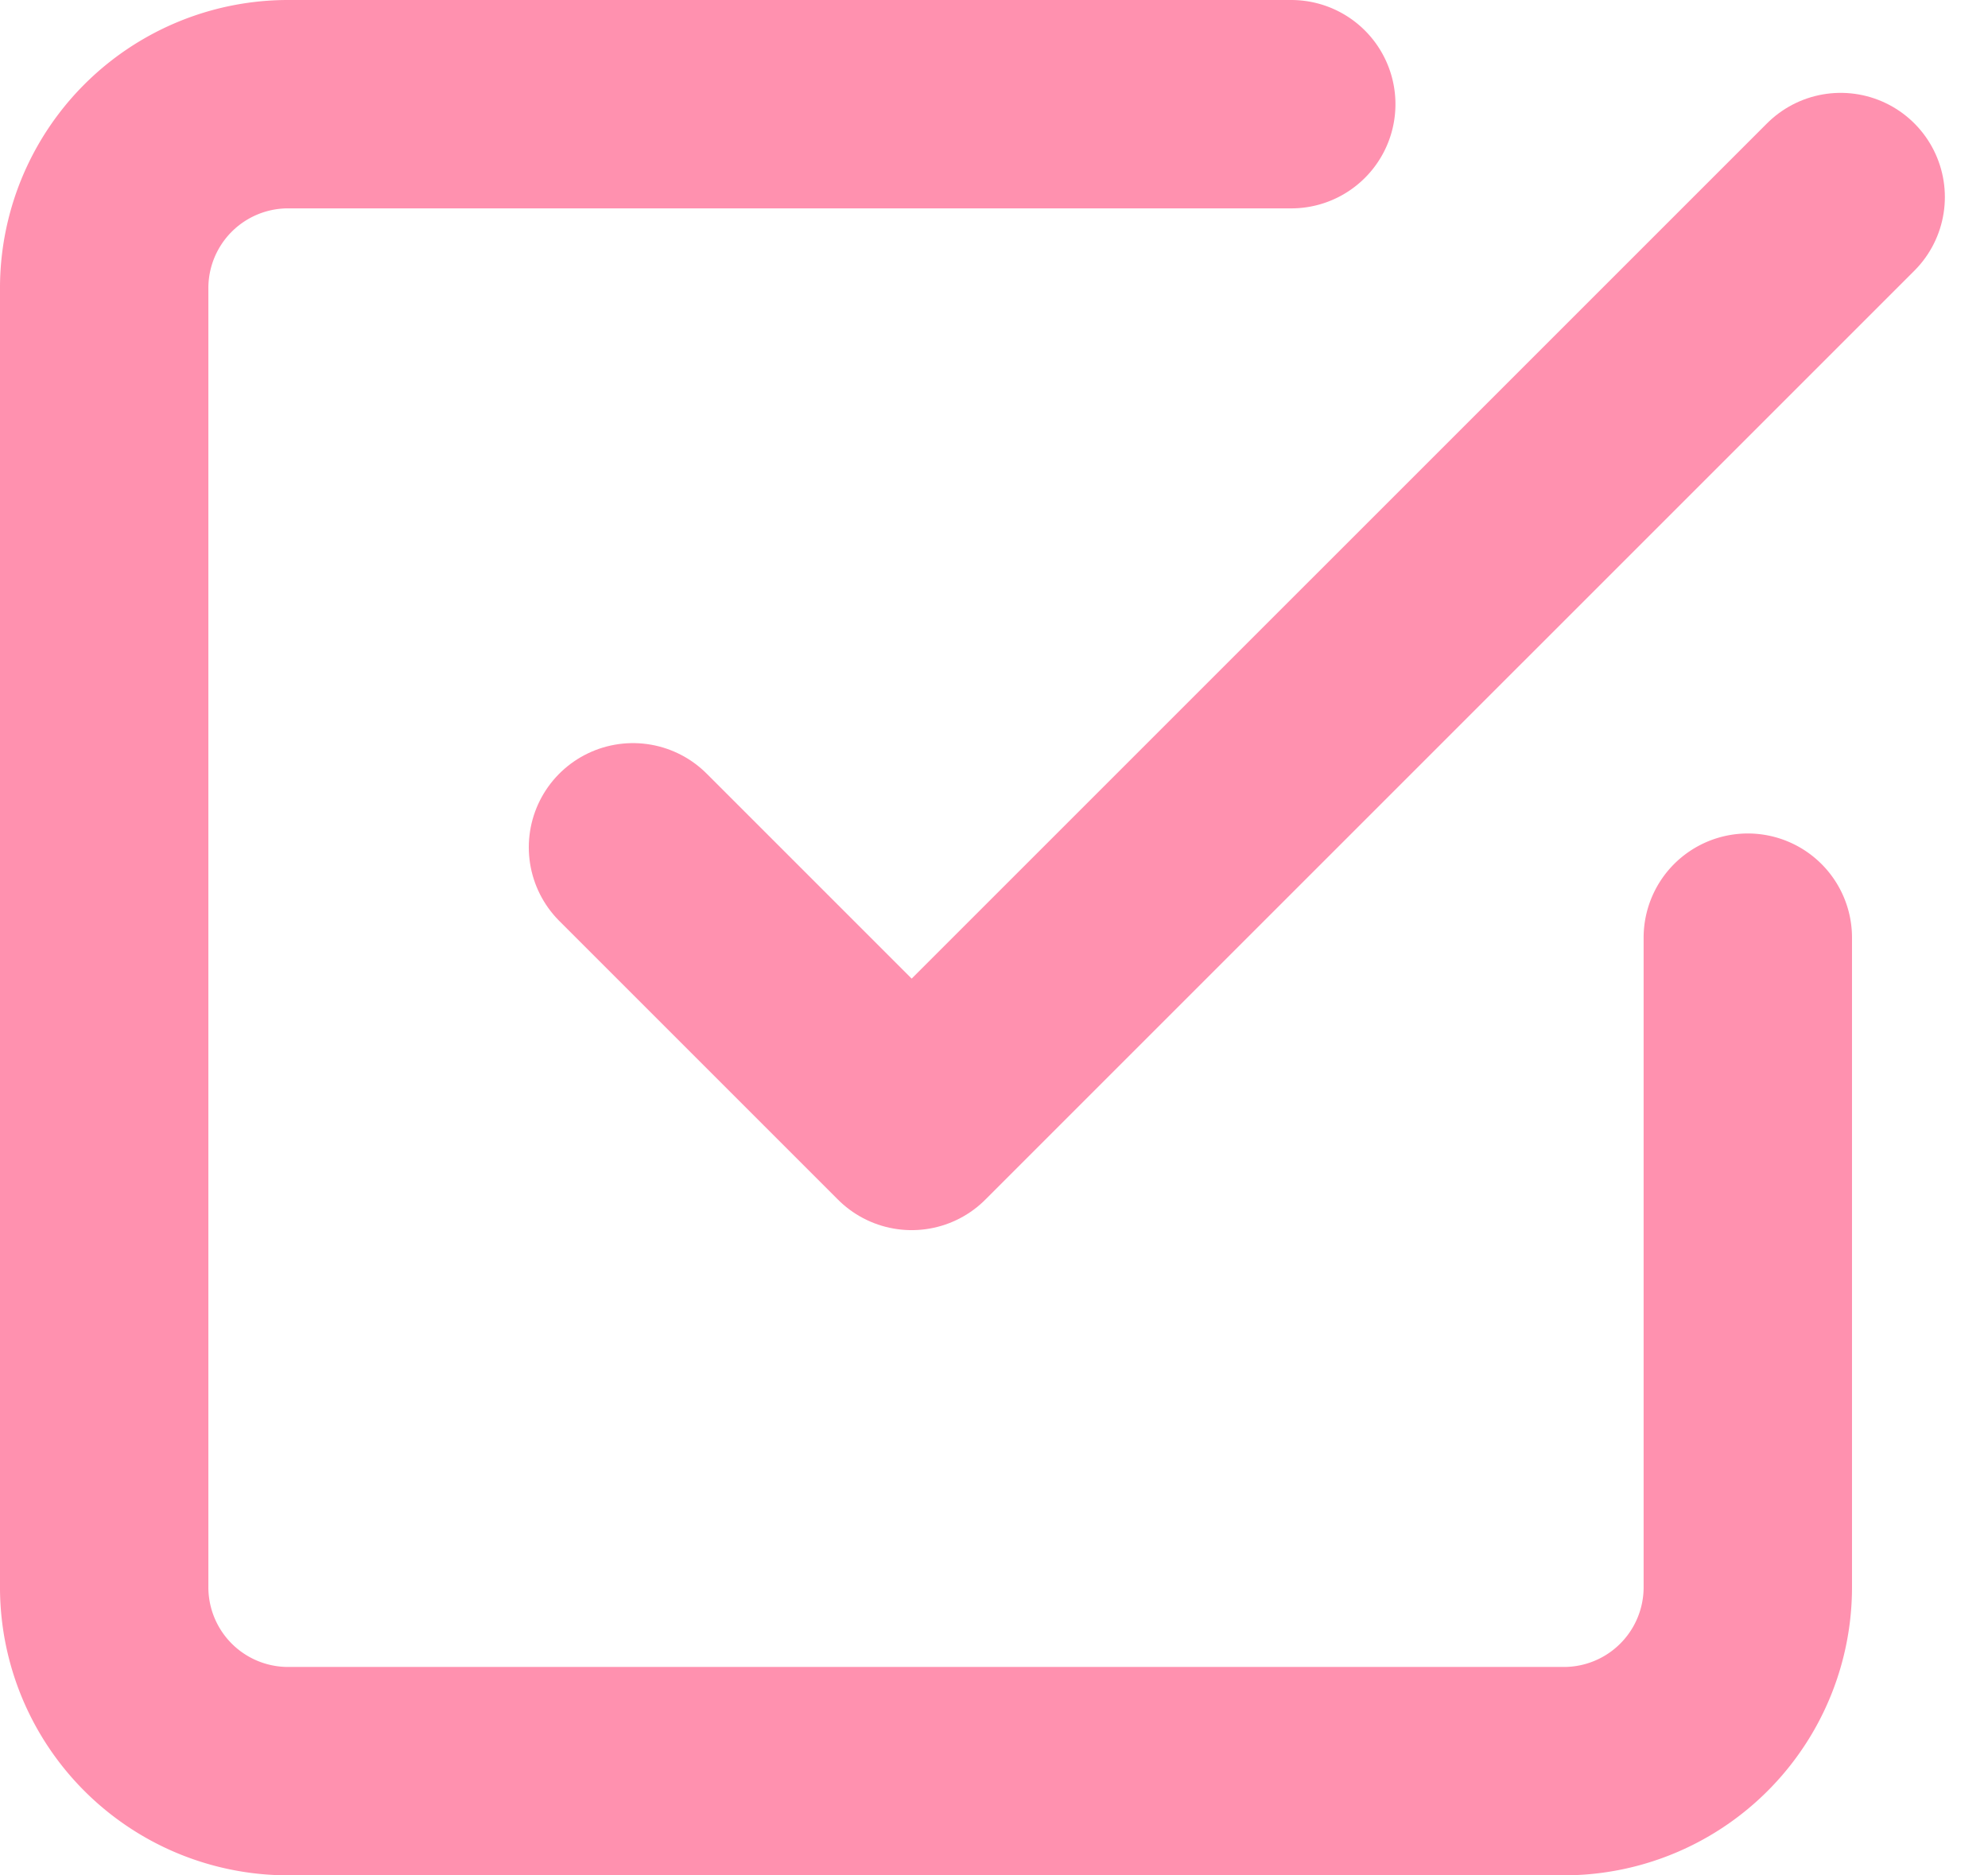 <svg xmlns="http://www.w3.org/2000/svg" width="28.621" height="27" viewBox="0 0 28.621 27">
  <g id="Icon_feather-check-square" data-name="Icon feather-check-square" transform="translate(-3 -3)">
    <path id="パス_16" data-name="パス 16" d="M13.5,15.362l4.012,4.012L30.887,6" transform="translate(-1.387 -0.163)" fill="none" stroke="#ff91af" stroke-linecap="round" stroke-linejoin="round" stroke-width="3"/>
    <path id="パス_17" data-name="パス 17" d="M28.163,16.5v9.333A2.648,2.648,0,0,1,25.533,28.5H7.129A2.648,2.648,0,0,1,4.5,25.833V7.167A2.648,2.648,0,0,1,7.129,4.5H21.59" transform="translate(0 0)" fill="none" stroke="#ff91af" stroke-linecap="round" stroke-linejoin="round" stroke-width="3"/>
  </g>
</svg>
